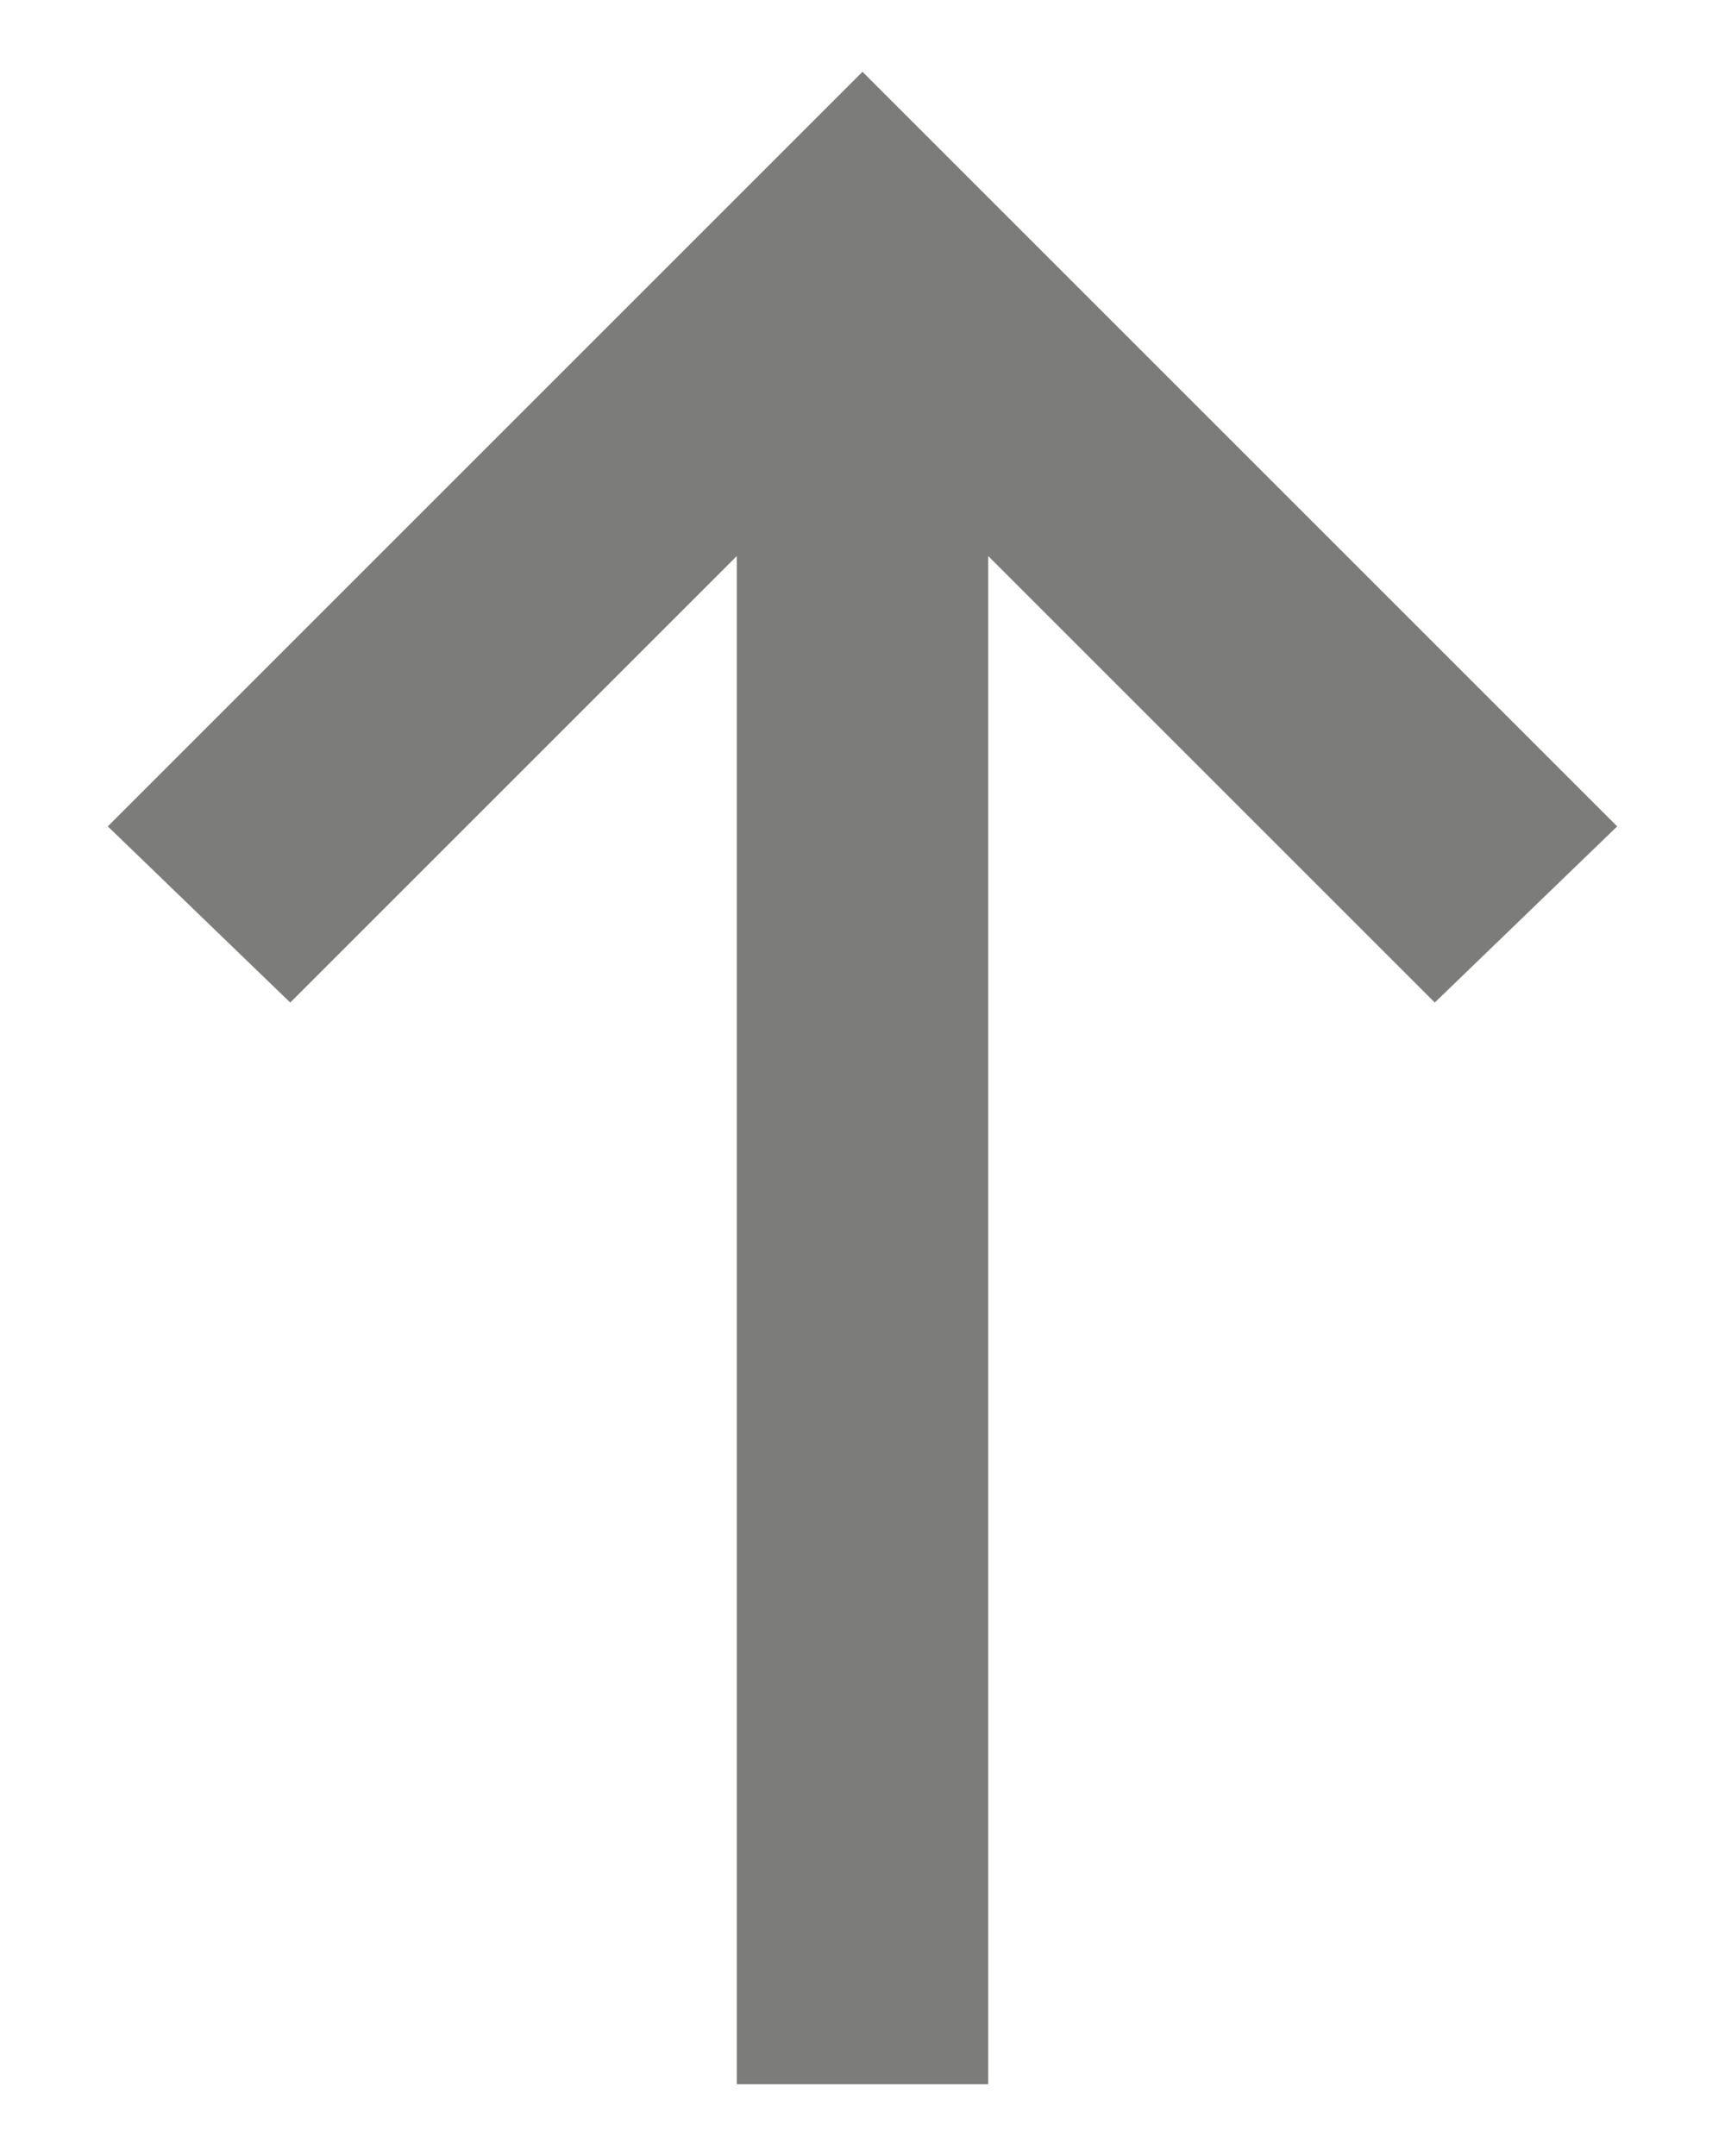 <svg width="8" height="10" viewBox="0 0 8 10" fill="none" xmlns="http://www.w3.org/2000/svg">
<path d="M7.5 3.833L6.654 4.65L4.583 2.579L4.583 9.667L3.417 9.667L3.417 2.579L1.346 4.65L0.5 3.833L4 0.333L7.5 3.833Z" fill="#7C7C7B"/>
</svg>

